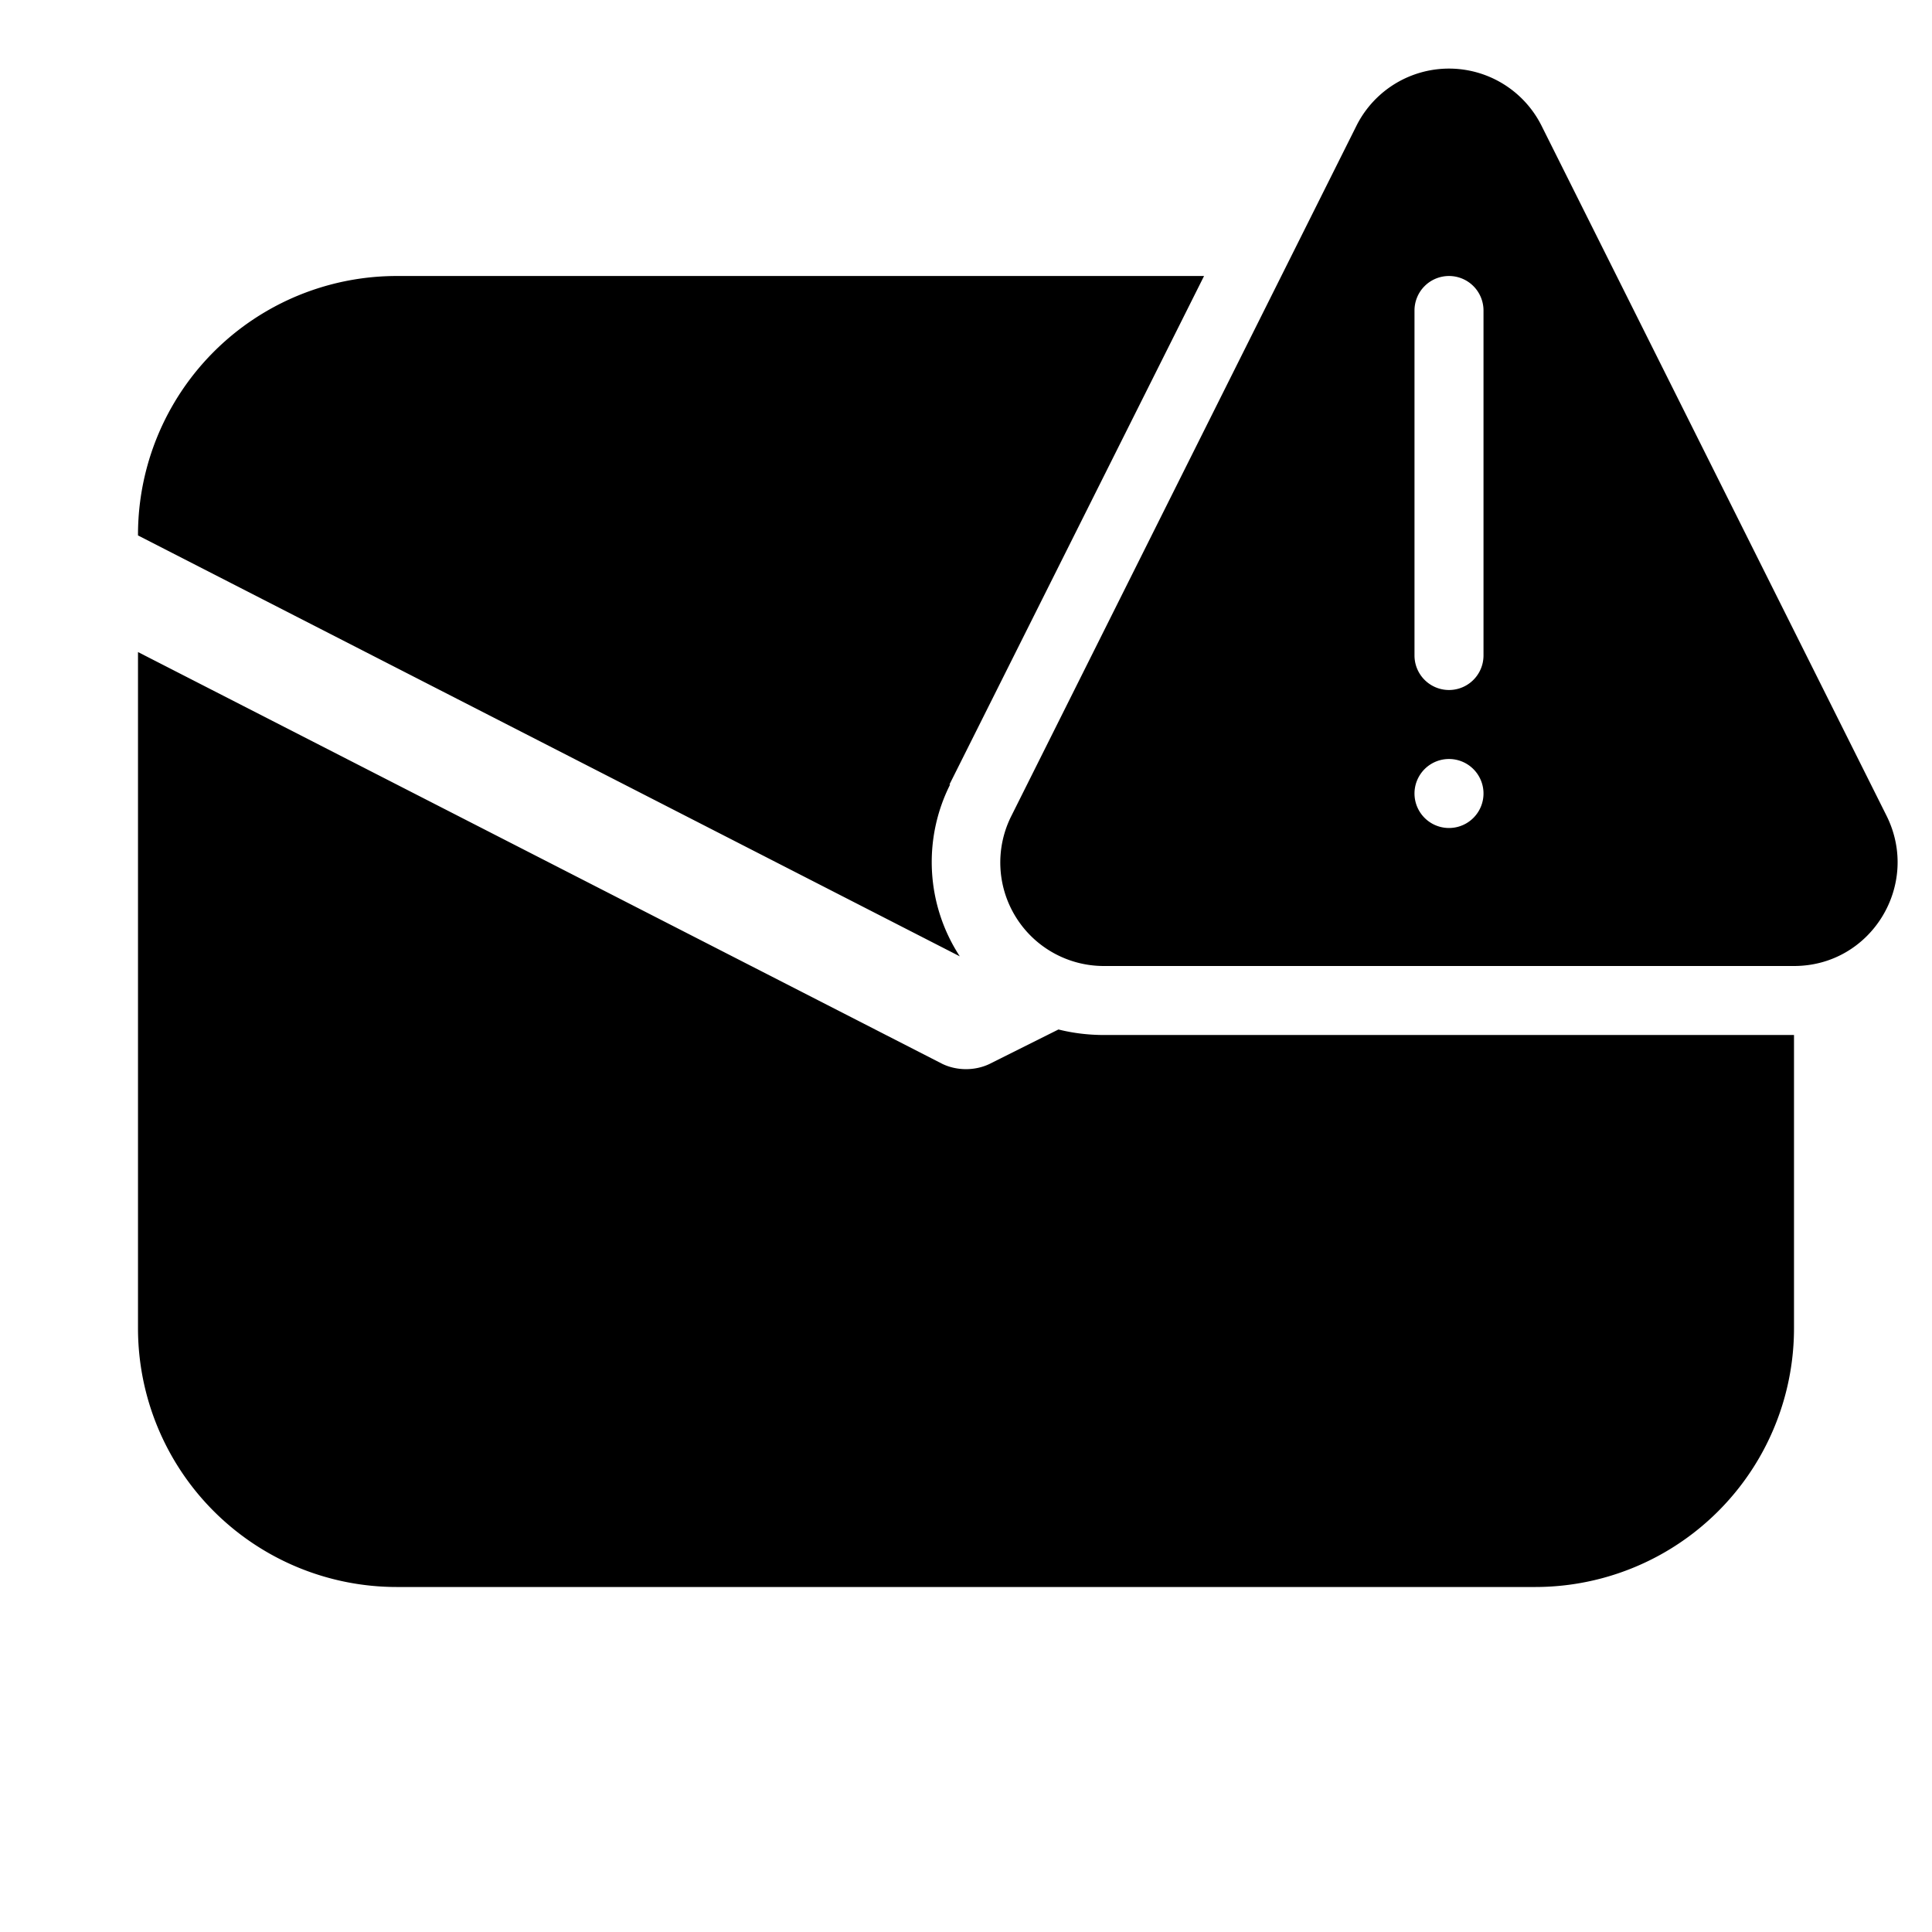 <svg width="28" height="28" viewBox="0 0 28 28" xmlns="http://www.w3.org/2000/svg"><path d="M13.66 15.42c.21.1.47.1.68 0l1-.5c.2.05.42.08.66.08h10v4.25A3.75 3.75 0 0 1 22.25 23H5.75A3.75 3.75 0 0 1 2 19.25v-9.8l11.66 5.97Zm6-13.6a1.5 1.5 0 0 1 2.68 0l5 10c.5 1-.22 2.18-1.34 2.18H16a1.5 1.5 0 0 1-1.34-2.18l5-10Zm-5.89 9.55a2.5 2.5 0 0 0 .14 2.49L2 7.76A3.75 3.75 0 0 1 5.74 4h11.71l-3.69 7.37ZM21 11a.5.5 0 1 0 0 1 .5.5 0 0 0 0-1Zm0-7a.5.5 0 0 0-.5.5v5a.5.5 0 0 0 1 0v-5A.5.5 0 0 0 21 4Z"/></svg>